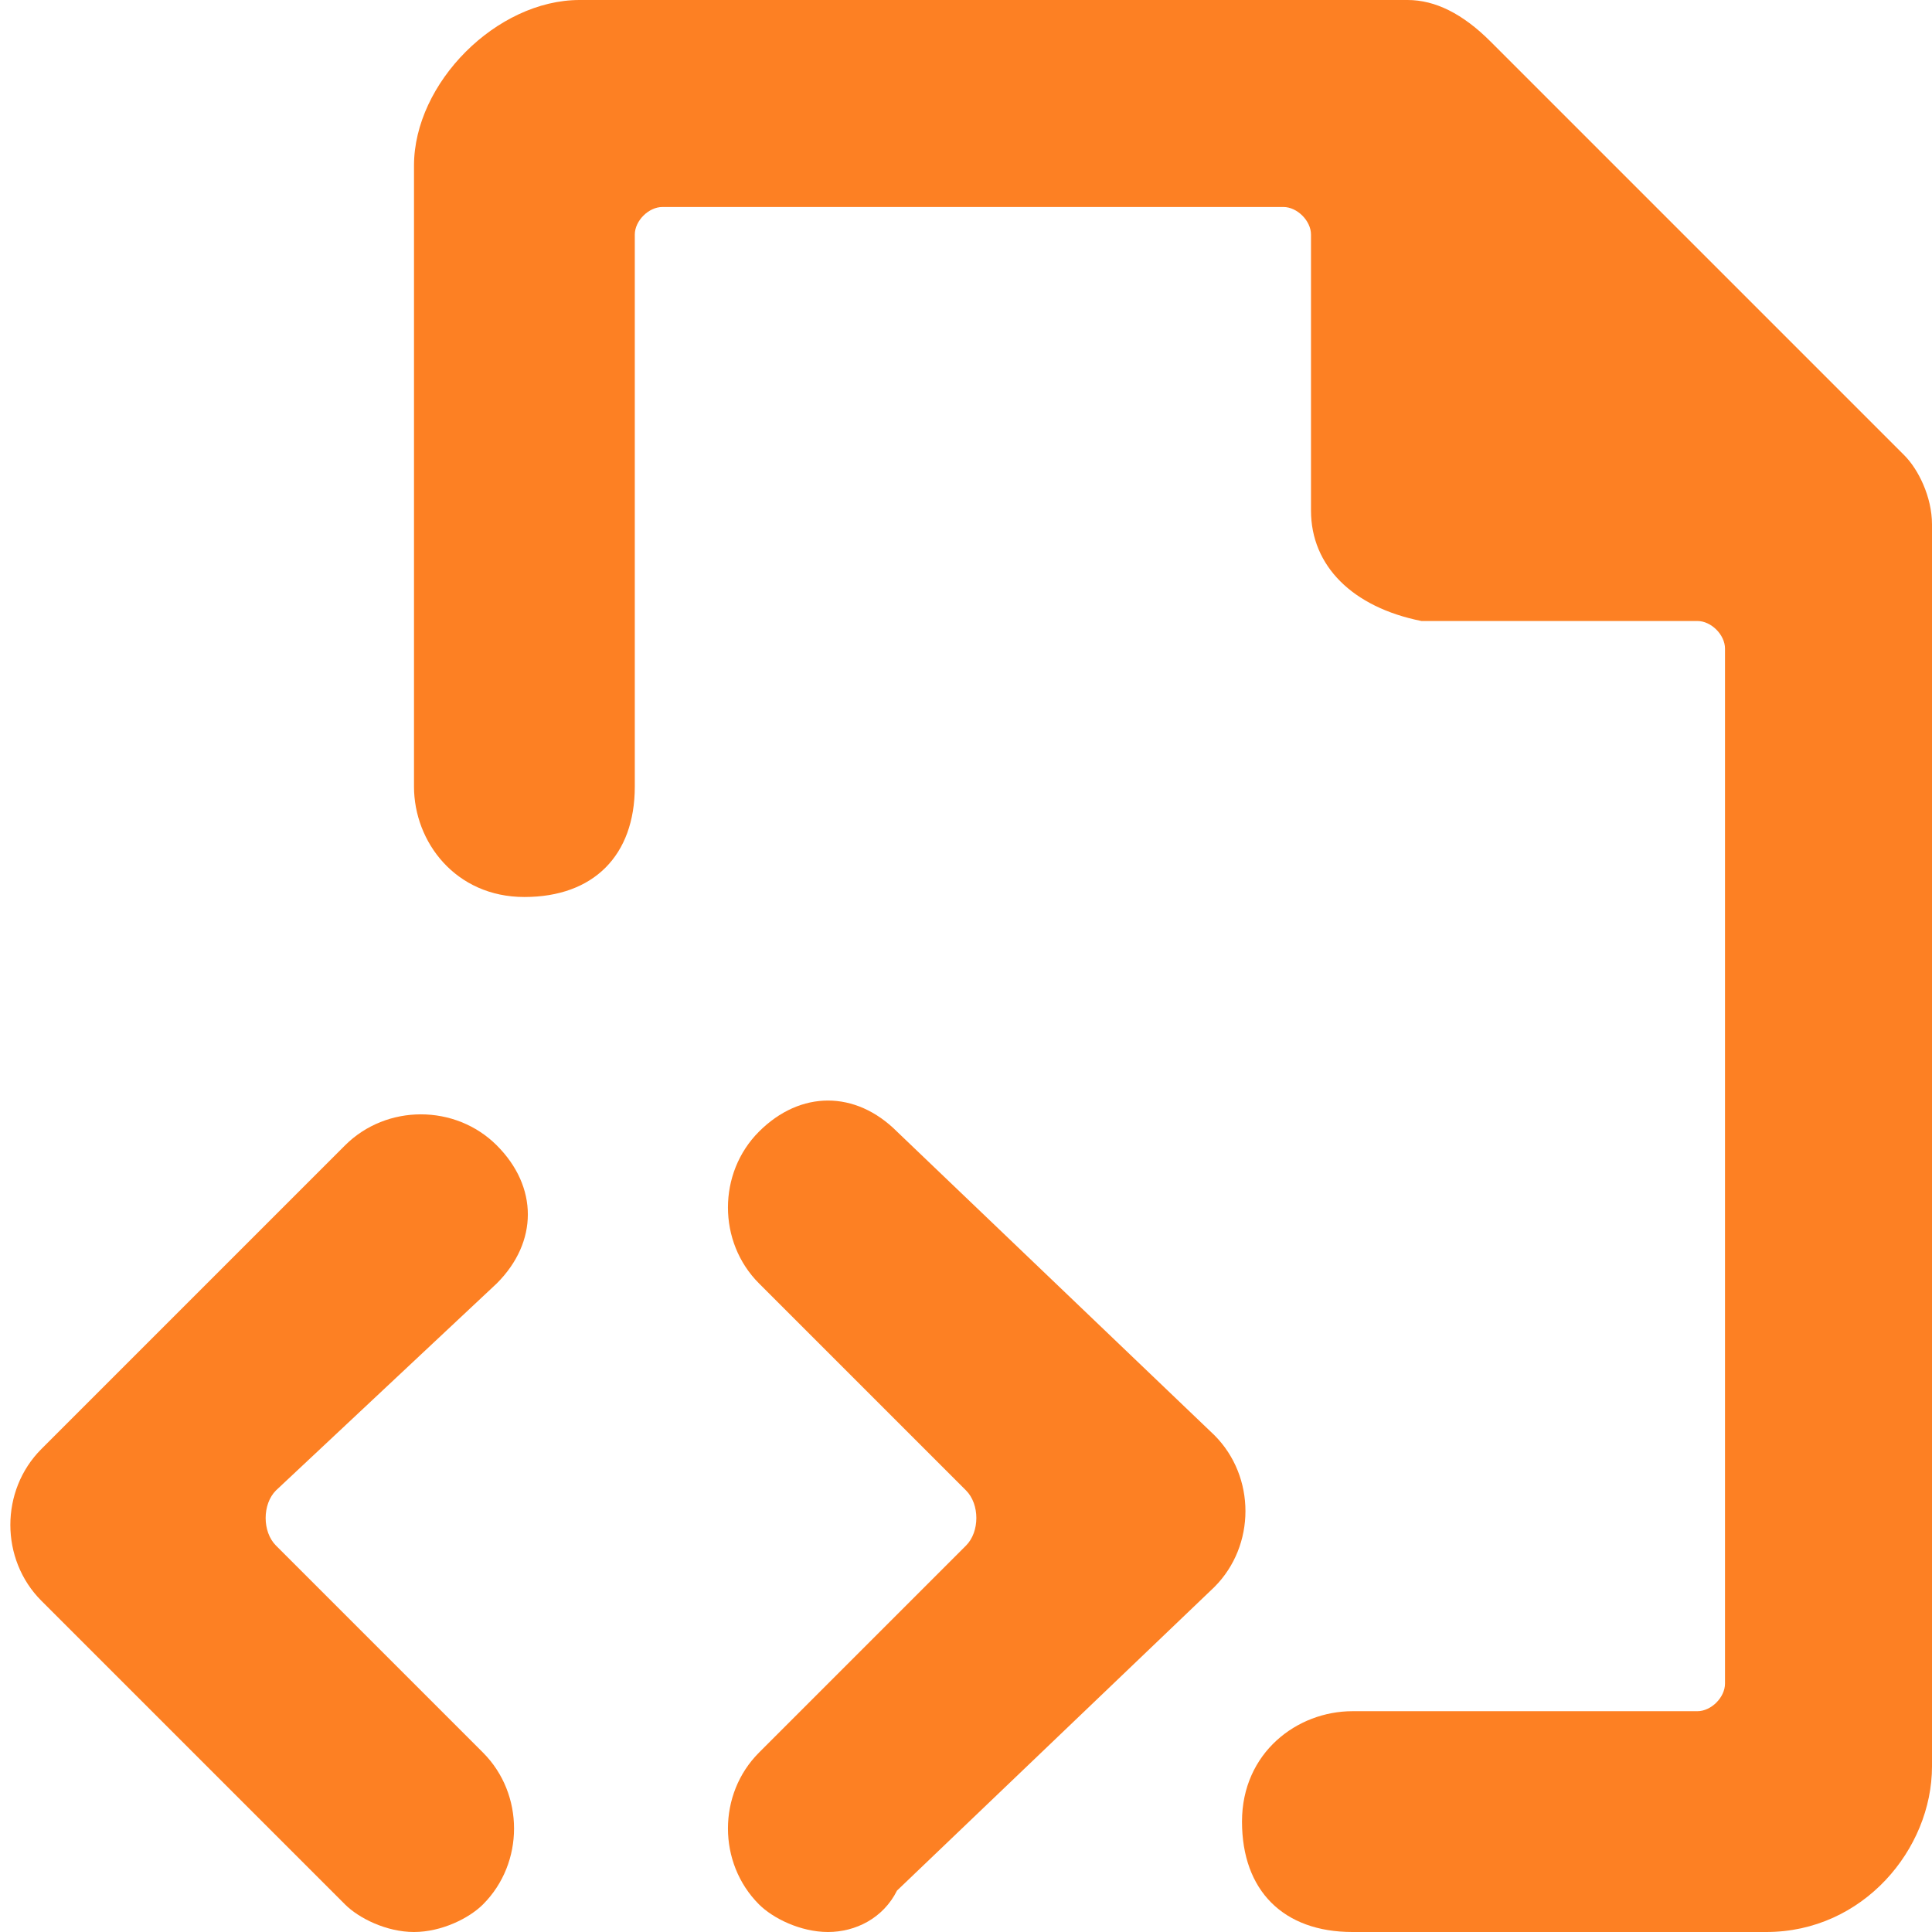 <?xml version="1.0" encoding="utf-8"?>
<!-- Generator: Adobe Illustrator 27.0.1, SVG Export Plug-In . SVG Version: 6.00 Build 0)  -->
<svg version="1.1" id="Layer_1" xmlns="http://www.w3.org/2000/svg" xmlns:xlink="http://www.w3.org/1999/xlink" x="0px" y="0px"
	 viewBox="0 0 14 14" style="enable-background:new 0 0 14 14;" xml:space="preserve">
<style type="text/css">
	.st0{fill:#FD8023;}
</style>
<g>
	<path class="st0" d="M14,3.8c0-0.2-0.1-0.4-0.2-0.5l-3-3C10.6,0.1,10.4,0,10.2,0h-6C3.6,0,3,0.6,3,1.2v4.5c0,0.4,0.3,0.8,0.8,0.8
		s0.8-0.3,0.8-0.8v-4c0-0.1,0.1-0.2,0.2-0.2h4.5c0.1,0,0.2,0.1,0.2,0.2v2c0,0.4,0.3,0.7,0.8,0.8h2c0.1,0,0.2,0.1,0.2,0.2v7.5
		c0,0.1-0.1,0.2-0.2,0.2H9.8c-0.4,0-0.8,0.3-0.8,0.8S9.3,14,9.8,14h3c0.7,0,1.2-0.6,1.2-1.2V3.8z"/>
	<path class="st0" d="M3,14c-0.2,0-0.4-0.1-0.5-0.2l-2.2-2.2c-0.3-0.3-0.3-0.8,0-1.1l2.2-2.2C2.8,8,3.3,8,3.6,8.3s0.3,0.7,0,1
		L2,10.8c-0.1,0.1-0.1,0.3,0,0.4l0,0l1.5,1.5c0.3,0.3,0.3,0.8,0,1.1C3.4,13.9,3.2,14,3,14z"/>
	<path class="st0" d="M6,14c-0.2,0-0.4-0.1-0.5-0.2c-0.3-0.3-0.3-0.8,0-1.1L7,11.2c0.1-0.1,0.1-0.3,0-0.4l0,0L5.5,9.3
		C5.2,9,5.2,8.5,5.5,8.2s0.7-0.3,1,0l2.3,2.2c0.3,0.3,0.3,0.8,0,1.1l-2.3,2.2C6.4,13.9,6.2,14,6,14z"/>
</g>
</svg>
